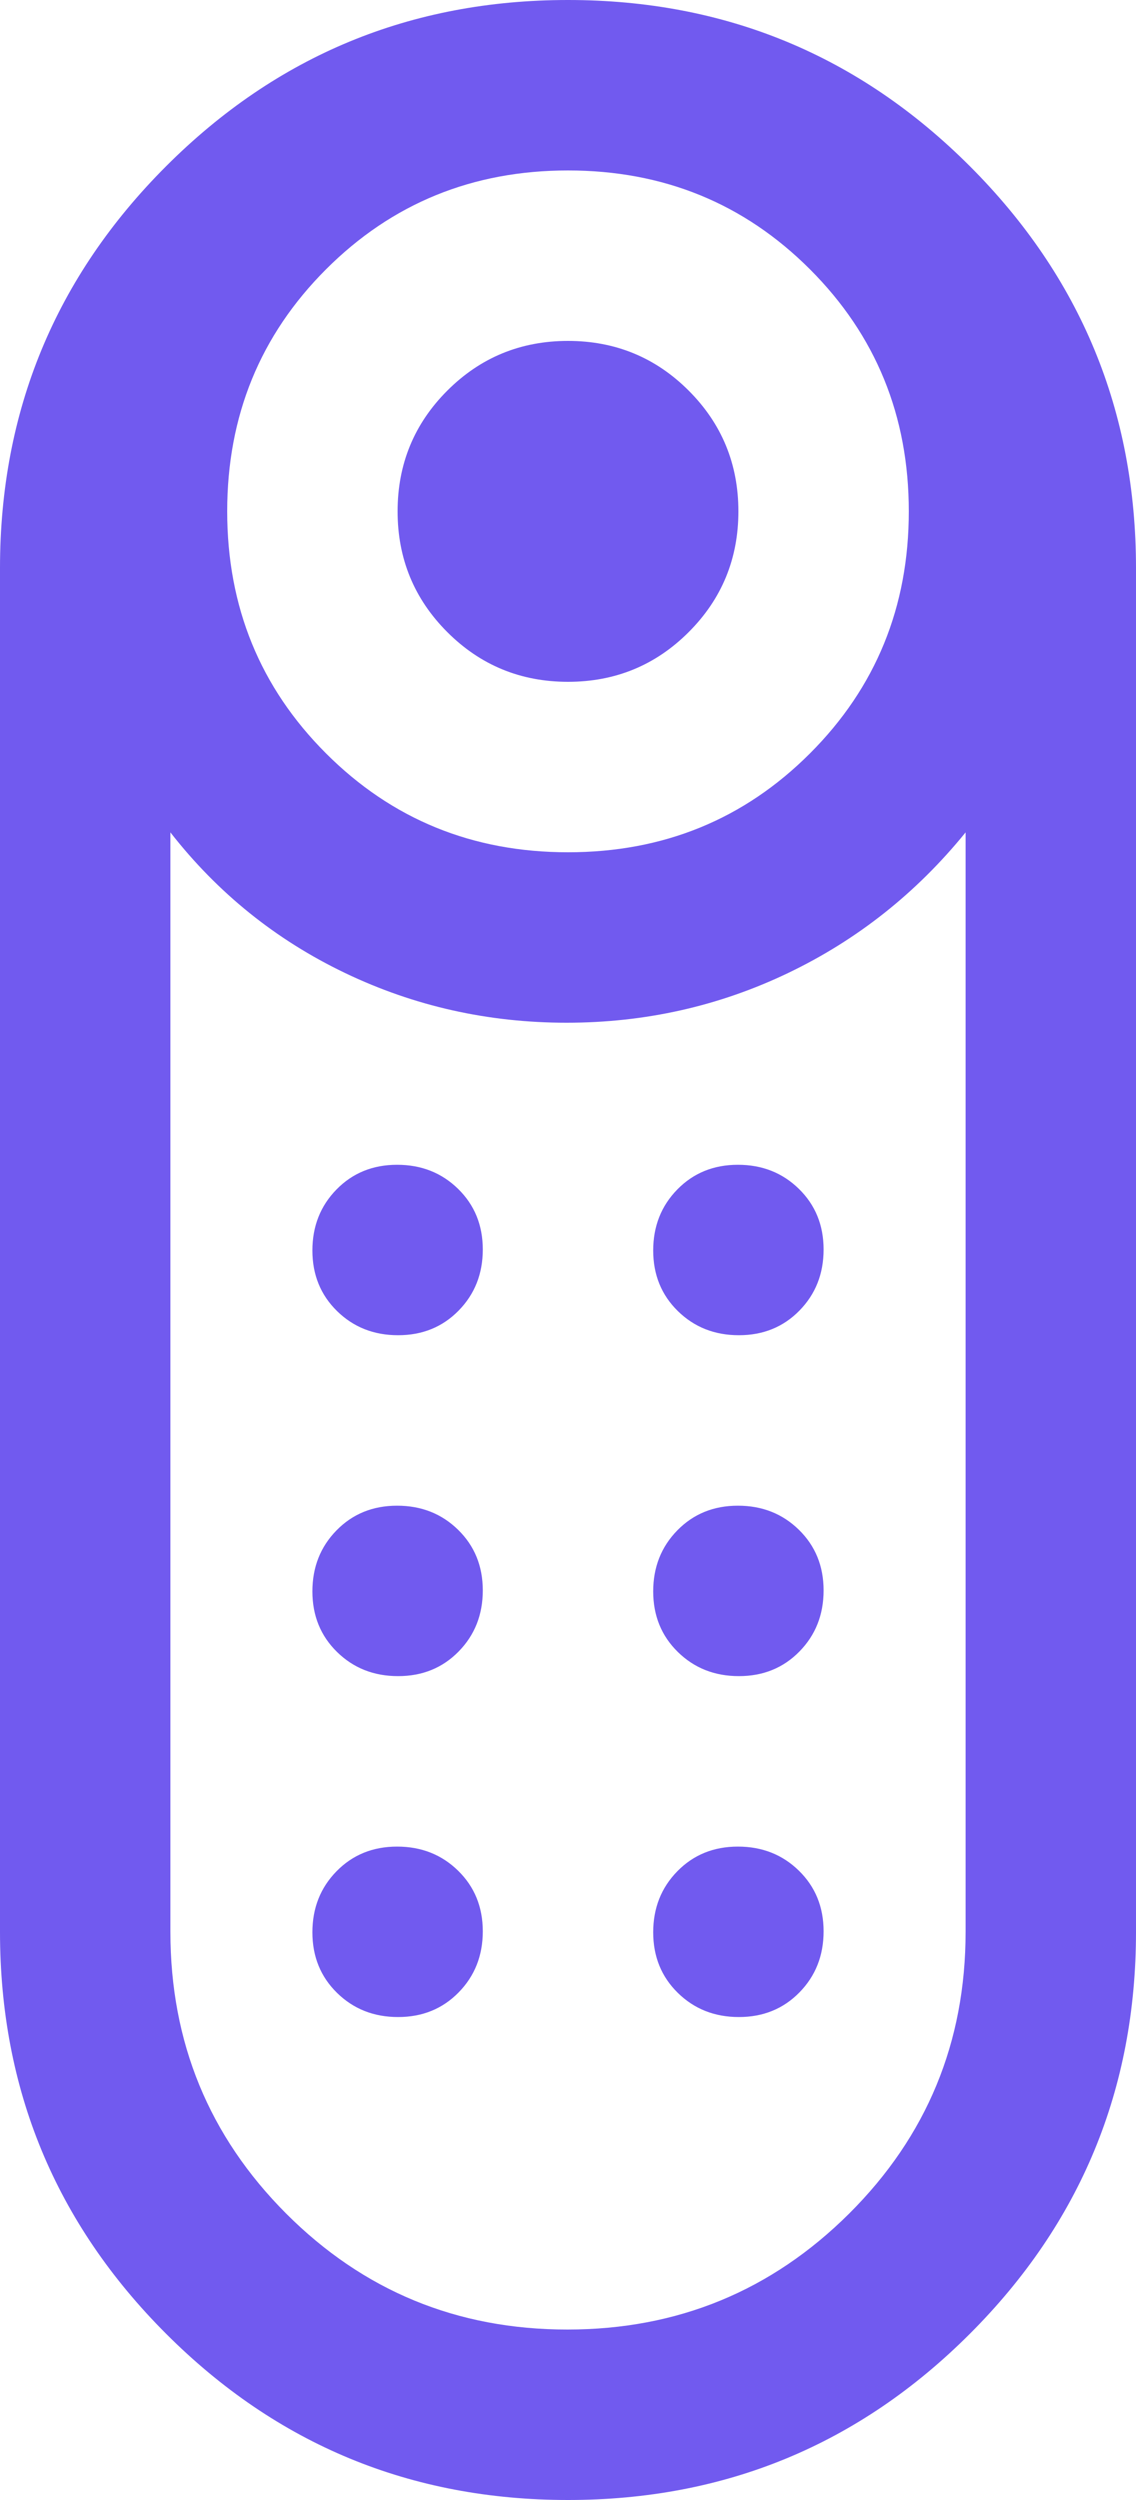 <svg xmlns="http://www.w3.org/2000/svg" fill="none" viewBox="0 0 20 44" height="44" width="20">
<path fill="#715AEF" d="M10 12C9.167 12 8.458 11.708 7.875 11.125C7.292 10.542 7 9.833 7 9C7 8.167 7.292 7.458 7.875 6.875C8.458 6.292 9.167 6 10 6C10.833 6 11.542 6.292 12.125 6.875C12.708 7.458 13 8.167 13 9C13 9.833 12.708 10.542 12.125 11.125C11.542 11.708 10.833 12 10 12ZM10 44C7.233 44 4.875 43.025 2.925 41.075C0.975 39.125 0 36.767 0 34V10C0 7.233 0.975 4.875 2.925 2.925C4.875 0.975 7.233 0 10 0C12.767 0 15.125 0.975 17.075 2.925C19.025 4.875 20 7.233 20 10V34C20 36.767 19.025 39.125 17.075 41.075C15.125 43.025 12.767 44 10 44ZM10 15C11.68 15 13.1 14.42 14.26 13.26C15.42 12.1 16 10.68 16 9C16 7.32 15.42 5.9 14.26 4.74C13.1 3.58 11.68 3 10 3C8.32 3 6.9 3.58 5.74 4.74C4.58 5.9 4 7.32 4 9C4 10.68 4.58 12.1 5.74 13.26C6.9 14.42 8.32 15 10 15ZM9.988 41C11.929 41 13.583 40.319 14.95 38.959C16.317 37.597 17 35.944 17 34V14.65C16.133 15.717 15.092 16.542 13.875 17.125C12.658 17.708 11.358 18 9.975 18C8.592 18 7.292 17.708 6.075 17.125C4.858 16.542 3.833 15.717 3 14.65V34C3 35.944 3.679 37.597 5.038 38.959C6.397 40.319 8.047 41 9.988 41ZM7.009 29.5C7.436 29.5 7.792 29.355 8.075 29.066C8.358 28.777 8.5 28.419 8.5 27.991C8.5 27.564 8.355 27.208 8.066 26.925C7.777 26.642 7.419 26.5 6.991 26.5C6.564 26.5 6.208 26.645 5.925 26.934C5.642 27.223 5.5 27.581 5.5 28.009C5.5 28.436 5.645 28.792 5.934 29.075C6.223 29.358 6.581 29.5 7.009 29.5ZM7.009 23.5C7.436 23.5 7.792 23.355 8.075 23.066C8.358 22.777 8.5 22.419 8.5 21.991C8.5 21.564 8.355 21.208 8.066 20.925C7.777 20.642 7.419 20.5 6.991 20.5C6.564 20.5 6.208 20.645 5.925 20.934C5.642 21.223 5.5 21.581 5.5 22.009C5.5 22.436 5.645 22.792 5.934 23.075C6.223 23.358 6.581 23.5 7.009 23.5ZM13.009 23.5C13.436 23.5 13.792 23.355 14.075 23.066C14.358 22.777 14.5 22.419 14.5 21.991C14.5 21.564 14.355 21.208 14.066 20.925C13.777 20.642 13.419 20.5 12.991 20.5C12.564 20.5 12.208 20.645 11.925 20.934C11.642 21.223 11.5 21.581 11.5 22.009C11.5 22.436 11.645 22.792 11.934 23.075C12.223 23.358 12.581 23.5 13.009 23.5ZM13.009 29.5C13.436 29.5 13.792 29.355 14.075 29.066C14.358 28.777 14.5 28.419 14.5 27.991C14.5 27.564 14.355 27.208 14.066 26.925C13.777 26.642 13.419 26.5 12.991 26.5C12.564 26.5 12.208 26.645 11.925 26.934C11.642 27.223 11.5 27.581 11.5 28.009C11.5 28.436 11.645 28.792 11.934 29.075C12.223 29.358 12.581 29.5 13.009 29.5ZM7.009 35.5C7.436 35.5 7.792 35.355 8.075 35.066C8.358 34.777 8.5 34.419 8.5 33.991C8.5 33.564 8.355 33.208 8.066 32.925C7.777 32.642 7.419 32.5 6.991 32.5C6.564 32.5 6.208 32.645 5.925 32.934C5.642 33.223 5.5 33.581 5.5 34.009C5.5 34.436 5.645 34.792 5.934 35.075C6.223 35.358 6.581 35.5 7.009 35.5ZM13.009 35.5C13.436 35.5 13.792 35.355 14.075 35.066C14.358 34.777 14.5 34.419 14.5 33.991C14.5 33.564 14.355 33.208 14.066 32.925C13.777 32.642 13.419 32.5 12.991 32.5C12.564 32.5 12.208 32.645 11.925 32.934C11.642 33.223 11.5 33.581 11.5 34.009C11.5 34.436 11.645 34.792 11.934 35.075C12.223 35.358 12.581 35.5 13.009 35.5Z"></path>
</svg>
